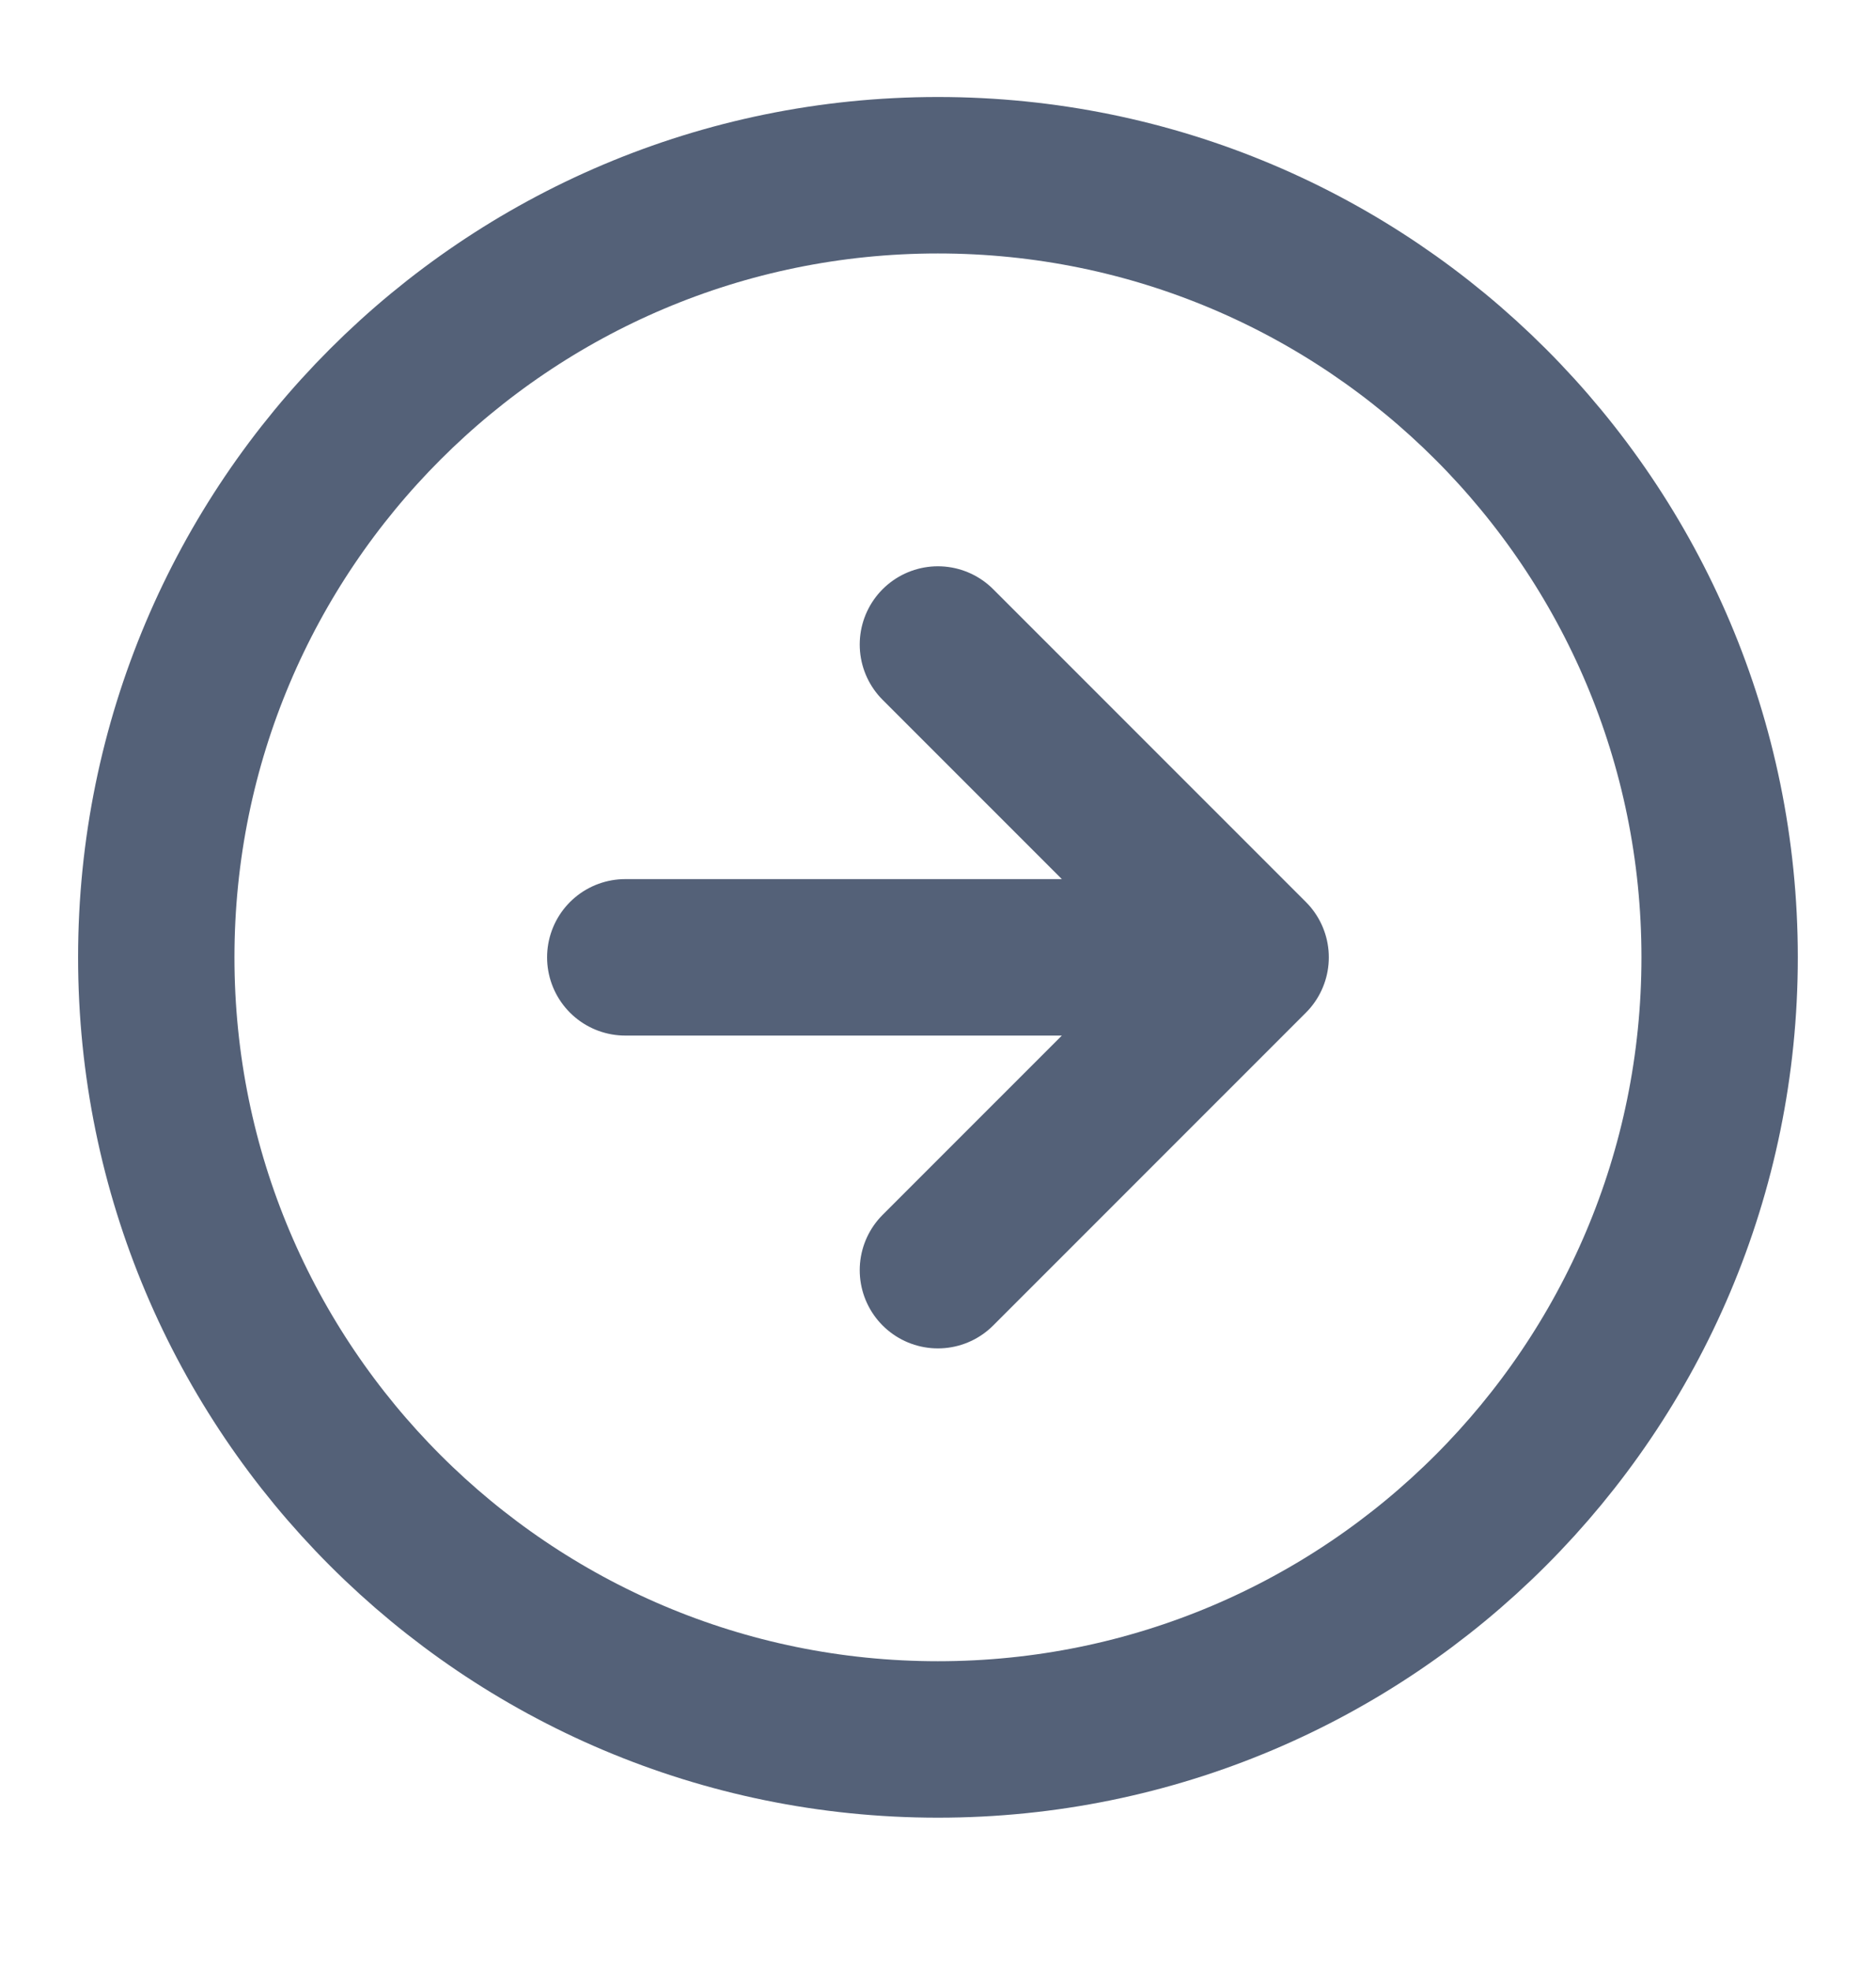 <svg width="20" height="21" viewBox="0 0 20 21" fill="none" xmlns="http://www.w3.org/2000/svg">
<path d="M9.999 13.533L13.333 10.2M13.333 10.2L9.999 6.867M13.333 10.2H6.666M18.333 10.2C18.333 14.802 14.602 18.533 9.999 18.533C5.397 18.533 1.666 14.802 1.666 10.2C1.666 5.598 5.397 1.867 9.999 1.867C14.602 1.867 18.333 5.598 18.333 10.2Z" stroke="#546178" stroke-width="1.667" stroke-linecap="round" stroke-linejoin="round"/>
</svg>
